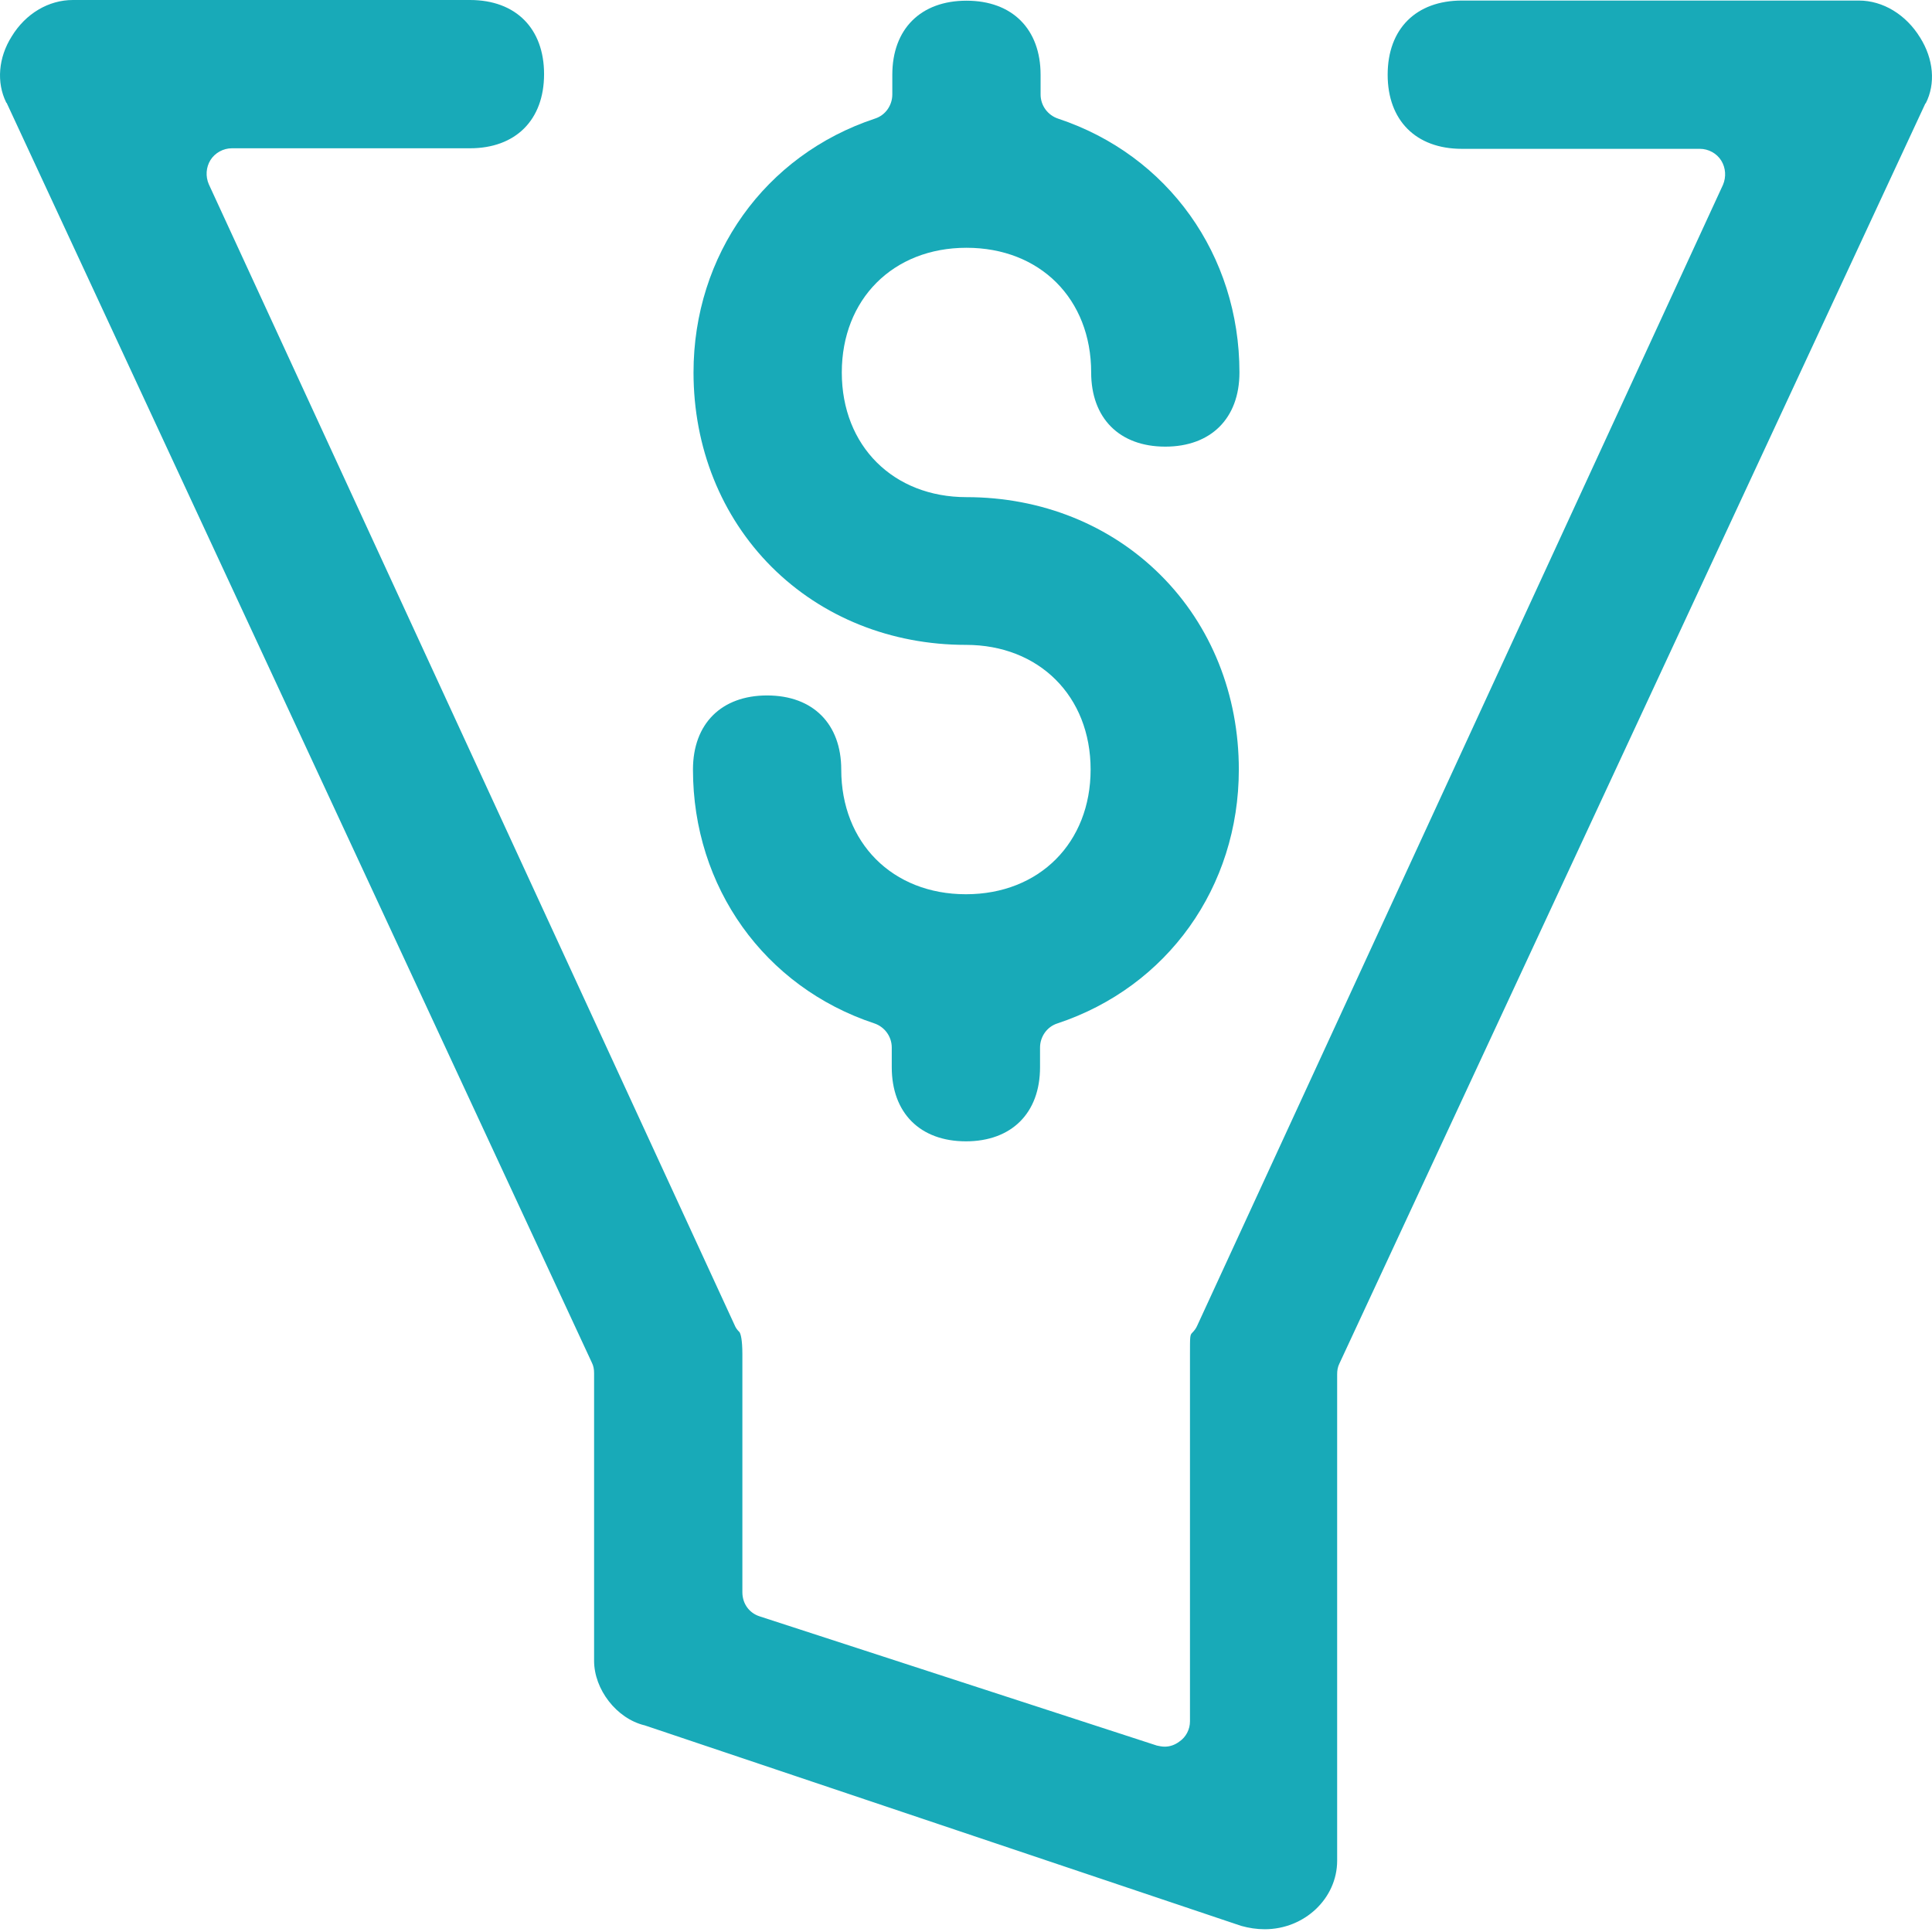 <svg width="28" height="28" viewBox="0 0 28 28" fill="none" xmlns="http://www.w3.org/2000/svg">
<path d="M26.94 0.008H21.186C20.526 0.008 20.111 0.415 20.111 1.083C20.111 1.742 20.518 2.157 21.186 2.157H24.637C24.759 2.157 24.881 2.222 24.946 2.328C25.011 2.434 25.019 2.564 24.971 2.678L17.352 19.21C17.335 19.25 17.311 19.283 17.279 19.315C17.246 19.348 17.246 19.364 17.246 19.633V24.948C17.246 25.062 17.189 25.176 17.091 25.241C17.026 25.29 16.953 25.314 16.88 25.314C16.839 25.314 16.806 25.306 16.766 25.298L11.011 23.426C10.856 23.377 10.759 23.239 10.759 23.076V19.625C10.759 19.413 10.734 19.332 10.718 19.307C10.685 19.275 10.661 19.242 10.645 19.201L3.026 2.67C2.977 2.556 2.985 2.426 3.05 2.32C3.116 2.214 3.238 2.149 3.36 2.149H6.811C7.47 2.149 7.885 1.742 7.885 1.074C7.885 0.415 7.478 0 6.811 0H1.056C0.706 0 0.372 0.195 0.169 0.529C-0.026 0.838 -0.051 1.197 0.088 1.481C0.088 1.481 0.088 1.49 0.096 1.49L8.577 19.747C8.602 19.796 8.61 19.845 8.61 19.901V24.069C8.61 24.484 8.935 24.907 9.342 25.005C9.351 25.005 9.359 25.013 9.367 25.013L17.987 27.911C18.101 27.943 18.215 27.96 18.329 27.96C18.907 27.96 19.379 27.512 19.379 26.967V19.918C19.379 19.861 19.387 19.812 19.411 19.763L27.901 1.506C27.901 1.506 27.901 1.498 27.909 1.498C28.055 1.213 28.023 0.855 27.828 0.545C27.624 0.212 27.29 0.008 26.94 0.008Z" fill="#18AAB8"/>
<path d="M12.192 11.153C12.192 10.494 11.785 10.079 11.117 10.079C10.458 10.079 10.043 10.486 10.043 11.153C10.043 12.854 11.076 14.303 12.672 14.832C12.818 14.881 12.924 15.019 12.924 15.182V15.467C12.924 16.126 13.331 16.541 13.999 16.541C14.658 16.541 15.073 16.134 15.073 15.467V15.182C15.073 15.027 15.171 14.881 15.325 14.832C16.921 14.303 17.954 12.854 17.954 11.153C17.954 10.07 17.556 9.069 16.823 8.337C16.09 7.604 15.089 7.205 14.007 7.205C12.949 7.205 12.2 6.465 12.2 5.398C12.2 4.34 12.94 3.591 14.007 3.591C15.073 3.591 15.814 4.332 15.814 5.398C15.814 6.058 16.221 6.473 16.888 6.473C17.547 6.473 17.963 6.066 17.963 5.398C17.963 3.697 16.929 2.248 15.334 1.719C15.187 1.67 15.081 1.532 15.081 1.369V1.084C15.081 0.425 14.674 0.01 14.007 0.01C13.347 0.01 12.932 0.417 12.932 1.084V1.369C12.932 1.524 12.835 1.67 12.68 1.719C11.085 2.248 10.051 3.697 10.051 5.398C10.051 6.481 10.45 7.482 11.182 8.215C11.915 8.947 12.916 9.346 13.999 9.346C15.057 9.346 15.806 10.087 15.806 11.153C15.806 12.211 15.065 12.96 13.999 12.96C12.932 12.96 12.192 12.211 12.192 11.153Z" fill="#18AAB8"/>
</svg>
